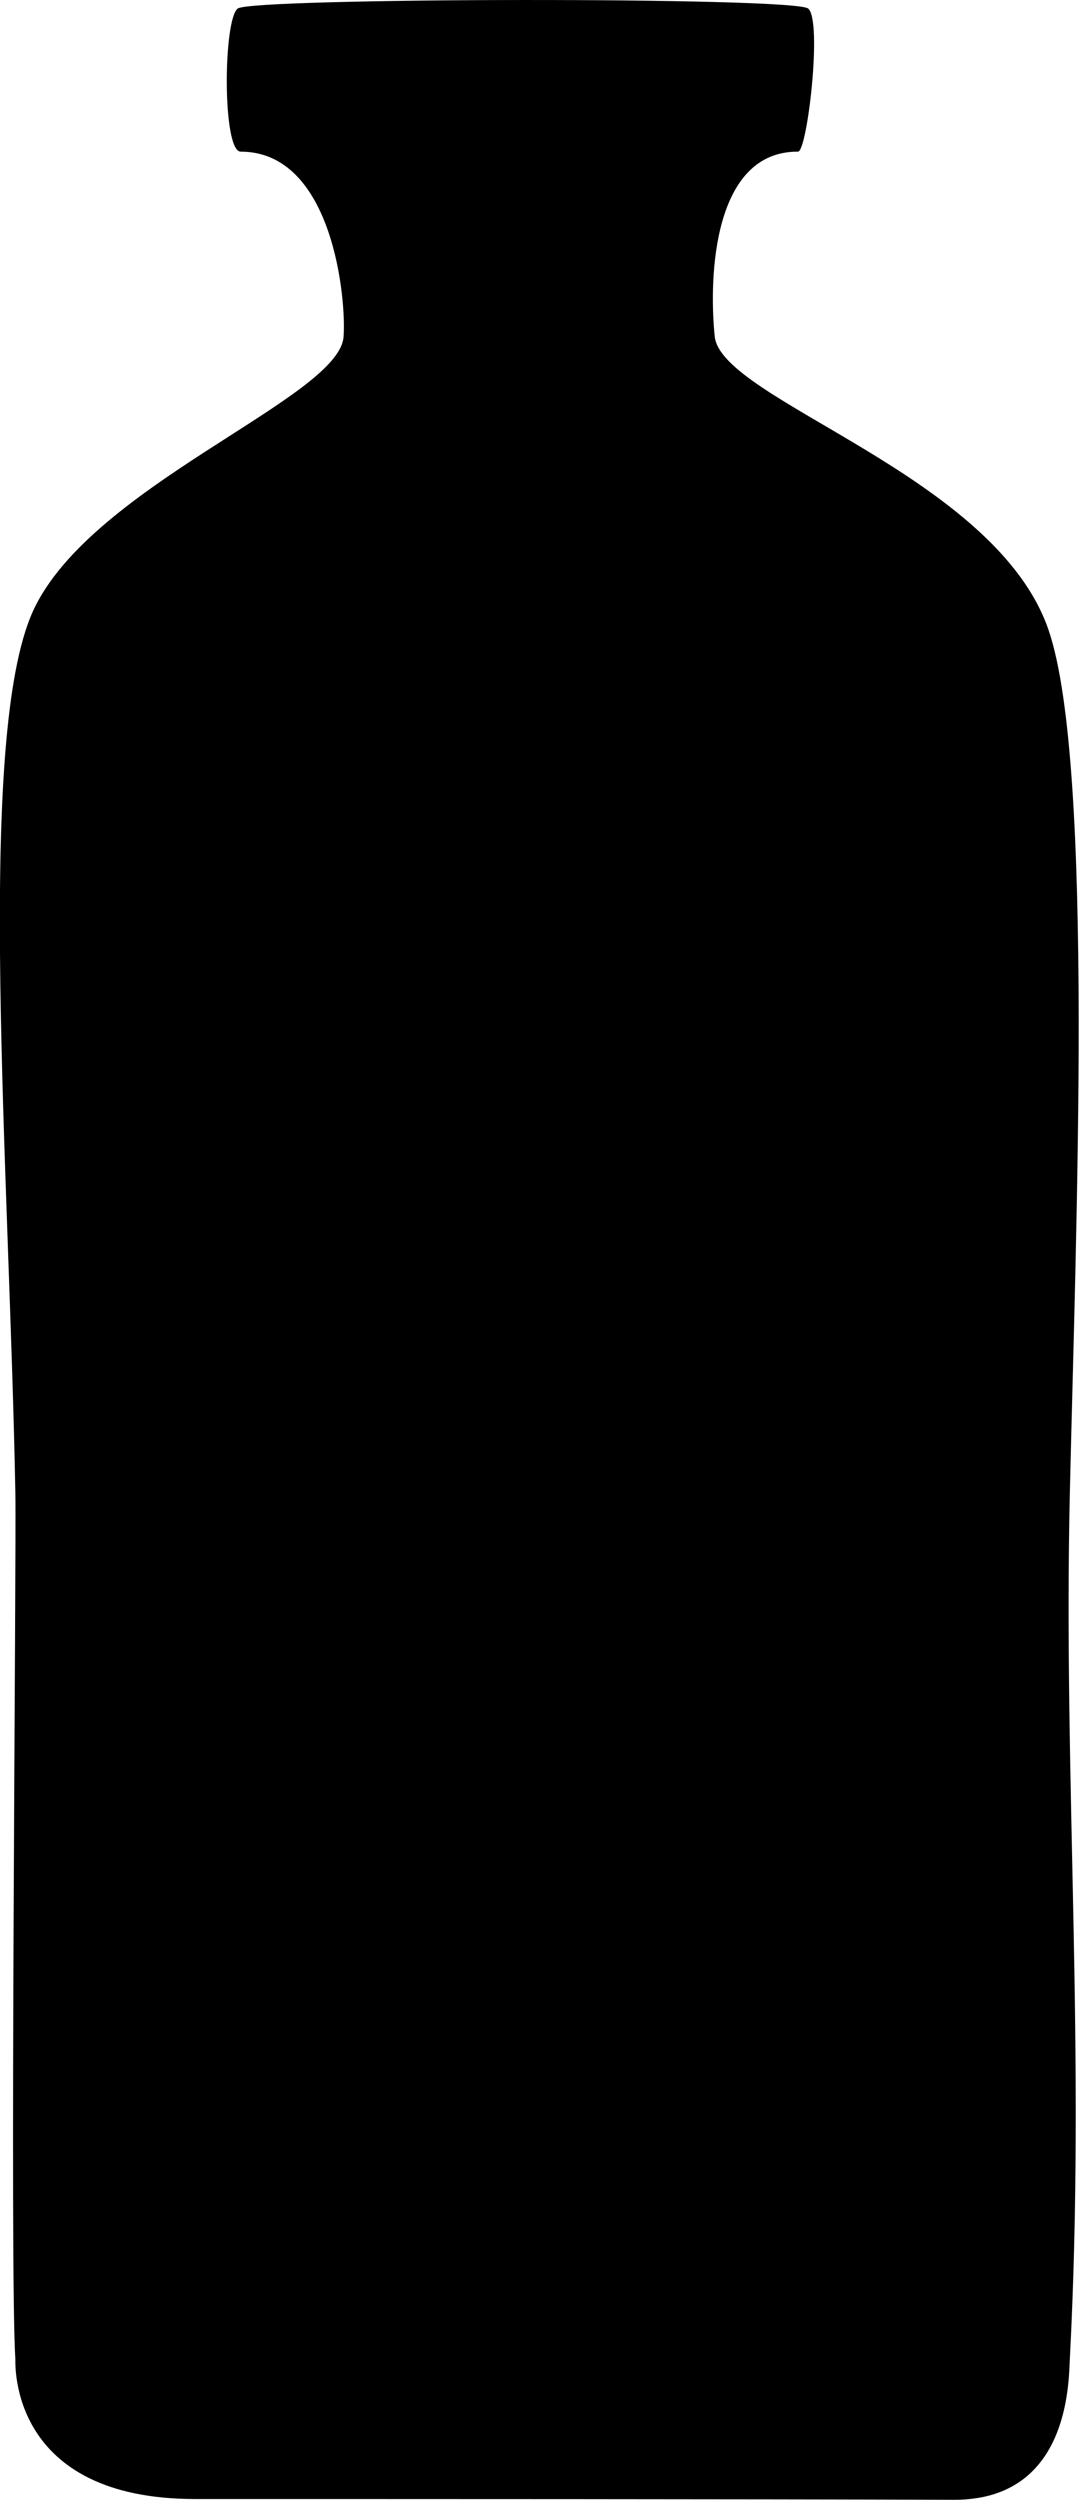 <svg xmlns="http://www.w3.org/2000/svg" viewBox="0 0 116.55 270"><path d="M25.68.92C24.1,2.11,24,16.38,26,16.38c10,0,11.42,16.06,11.11,20C36.6,43.13,8.89,52.71,3.28,66.67-2.55,81.15,1,126,1.66,161.3c.12,6.47-.62,84.33,0,93.5,0,.6-.62,15.12,19.43,15.12s60.16,0,82,.08c12.39,0,12.34-12.67,12.47-15.2,1.74-33.47-.71-62.23,0-93.5.63-27.8,2.67-78.61-2.28-93.2-5.69-16.8-35.38-24.83-36.08-31.77-.67-6.62-.1-20,9-19.95,1,0,2.66-14.19,1.09-15.46S27.25-.26,25.68.92Z"></path></svg>